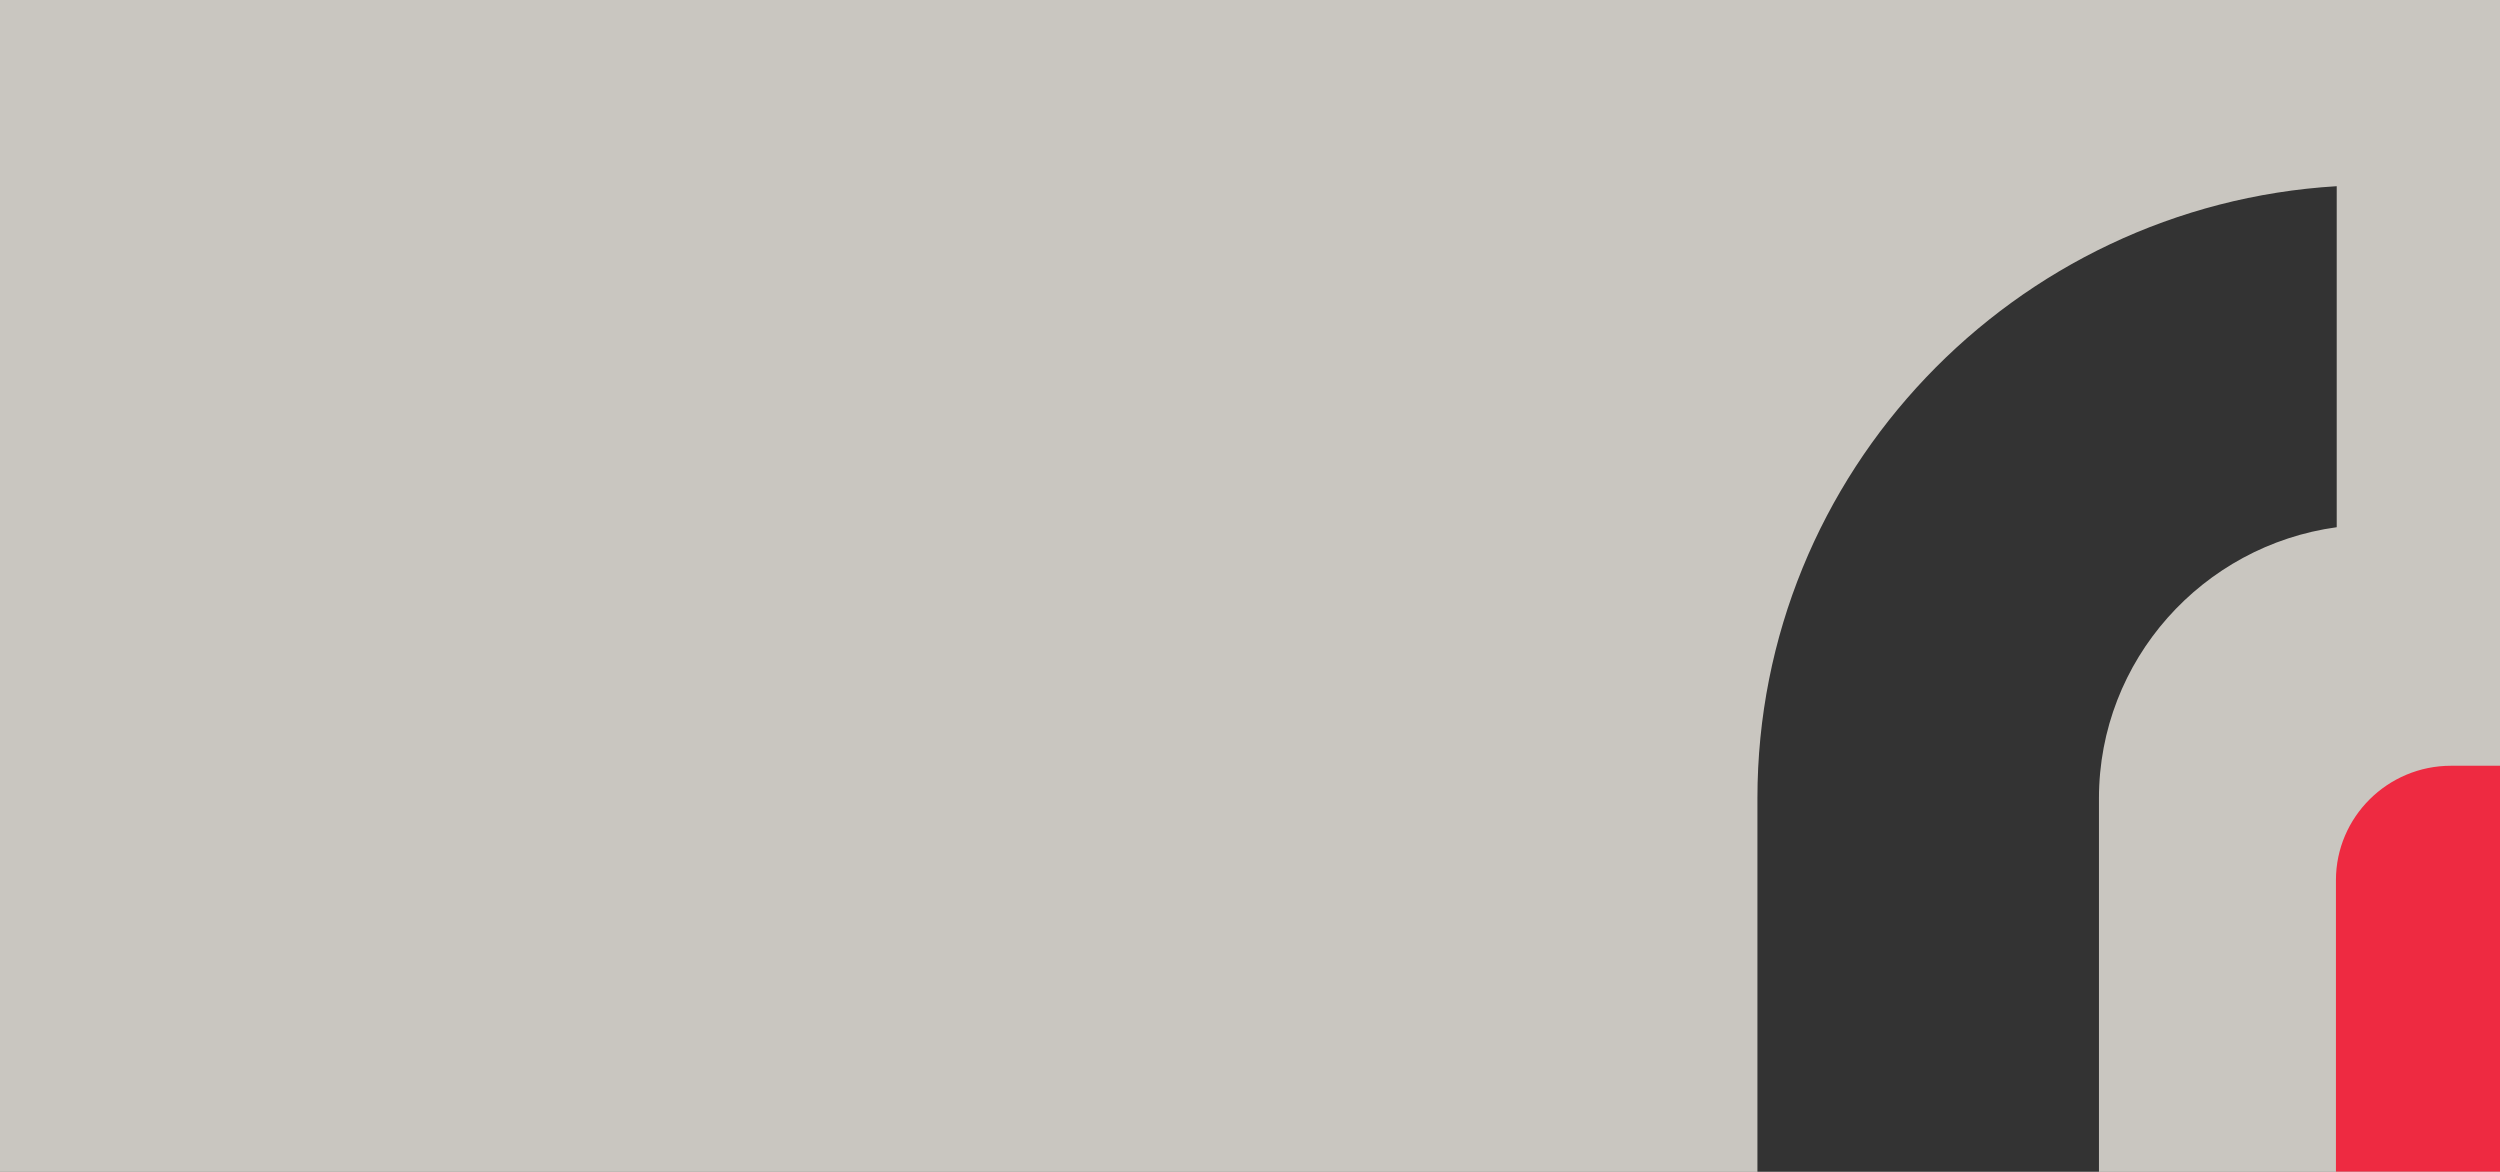 <svg xmlns="http://www.w3.org/2000/svg" id="Layer_1" viewBox="0 0 1920 900"><rect x="0" y="0" width="1920" height="900" fill="#333333" stroke="none"/><defs><style>      .st0 {        fill: #ee2a41;      }      .st1 {        fill: #eeebe3;        fill-opacity: .8;        fill-rule: evenodd;      }    </style></defs><path class="st1" d="M1920,0H0v900h1920V0ZM1794.6,405V143c-247.9,14.9-444.9,220.1-444.9,470.1v286.8h262.3v-286.8c0-106.1,79.6-194.1,182.6-208.2Z"></path><path class="st0" d="M1794,675.9v223.9h126v-311.7h-37.6c-48.7,0-88.4,39.4-88.4,87.9Z"></path></svg>